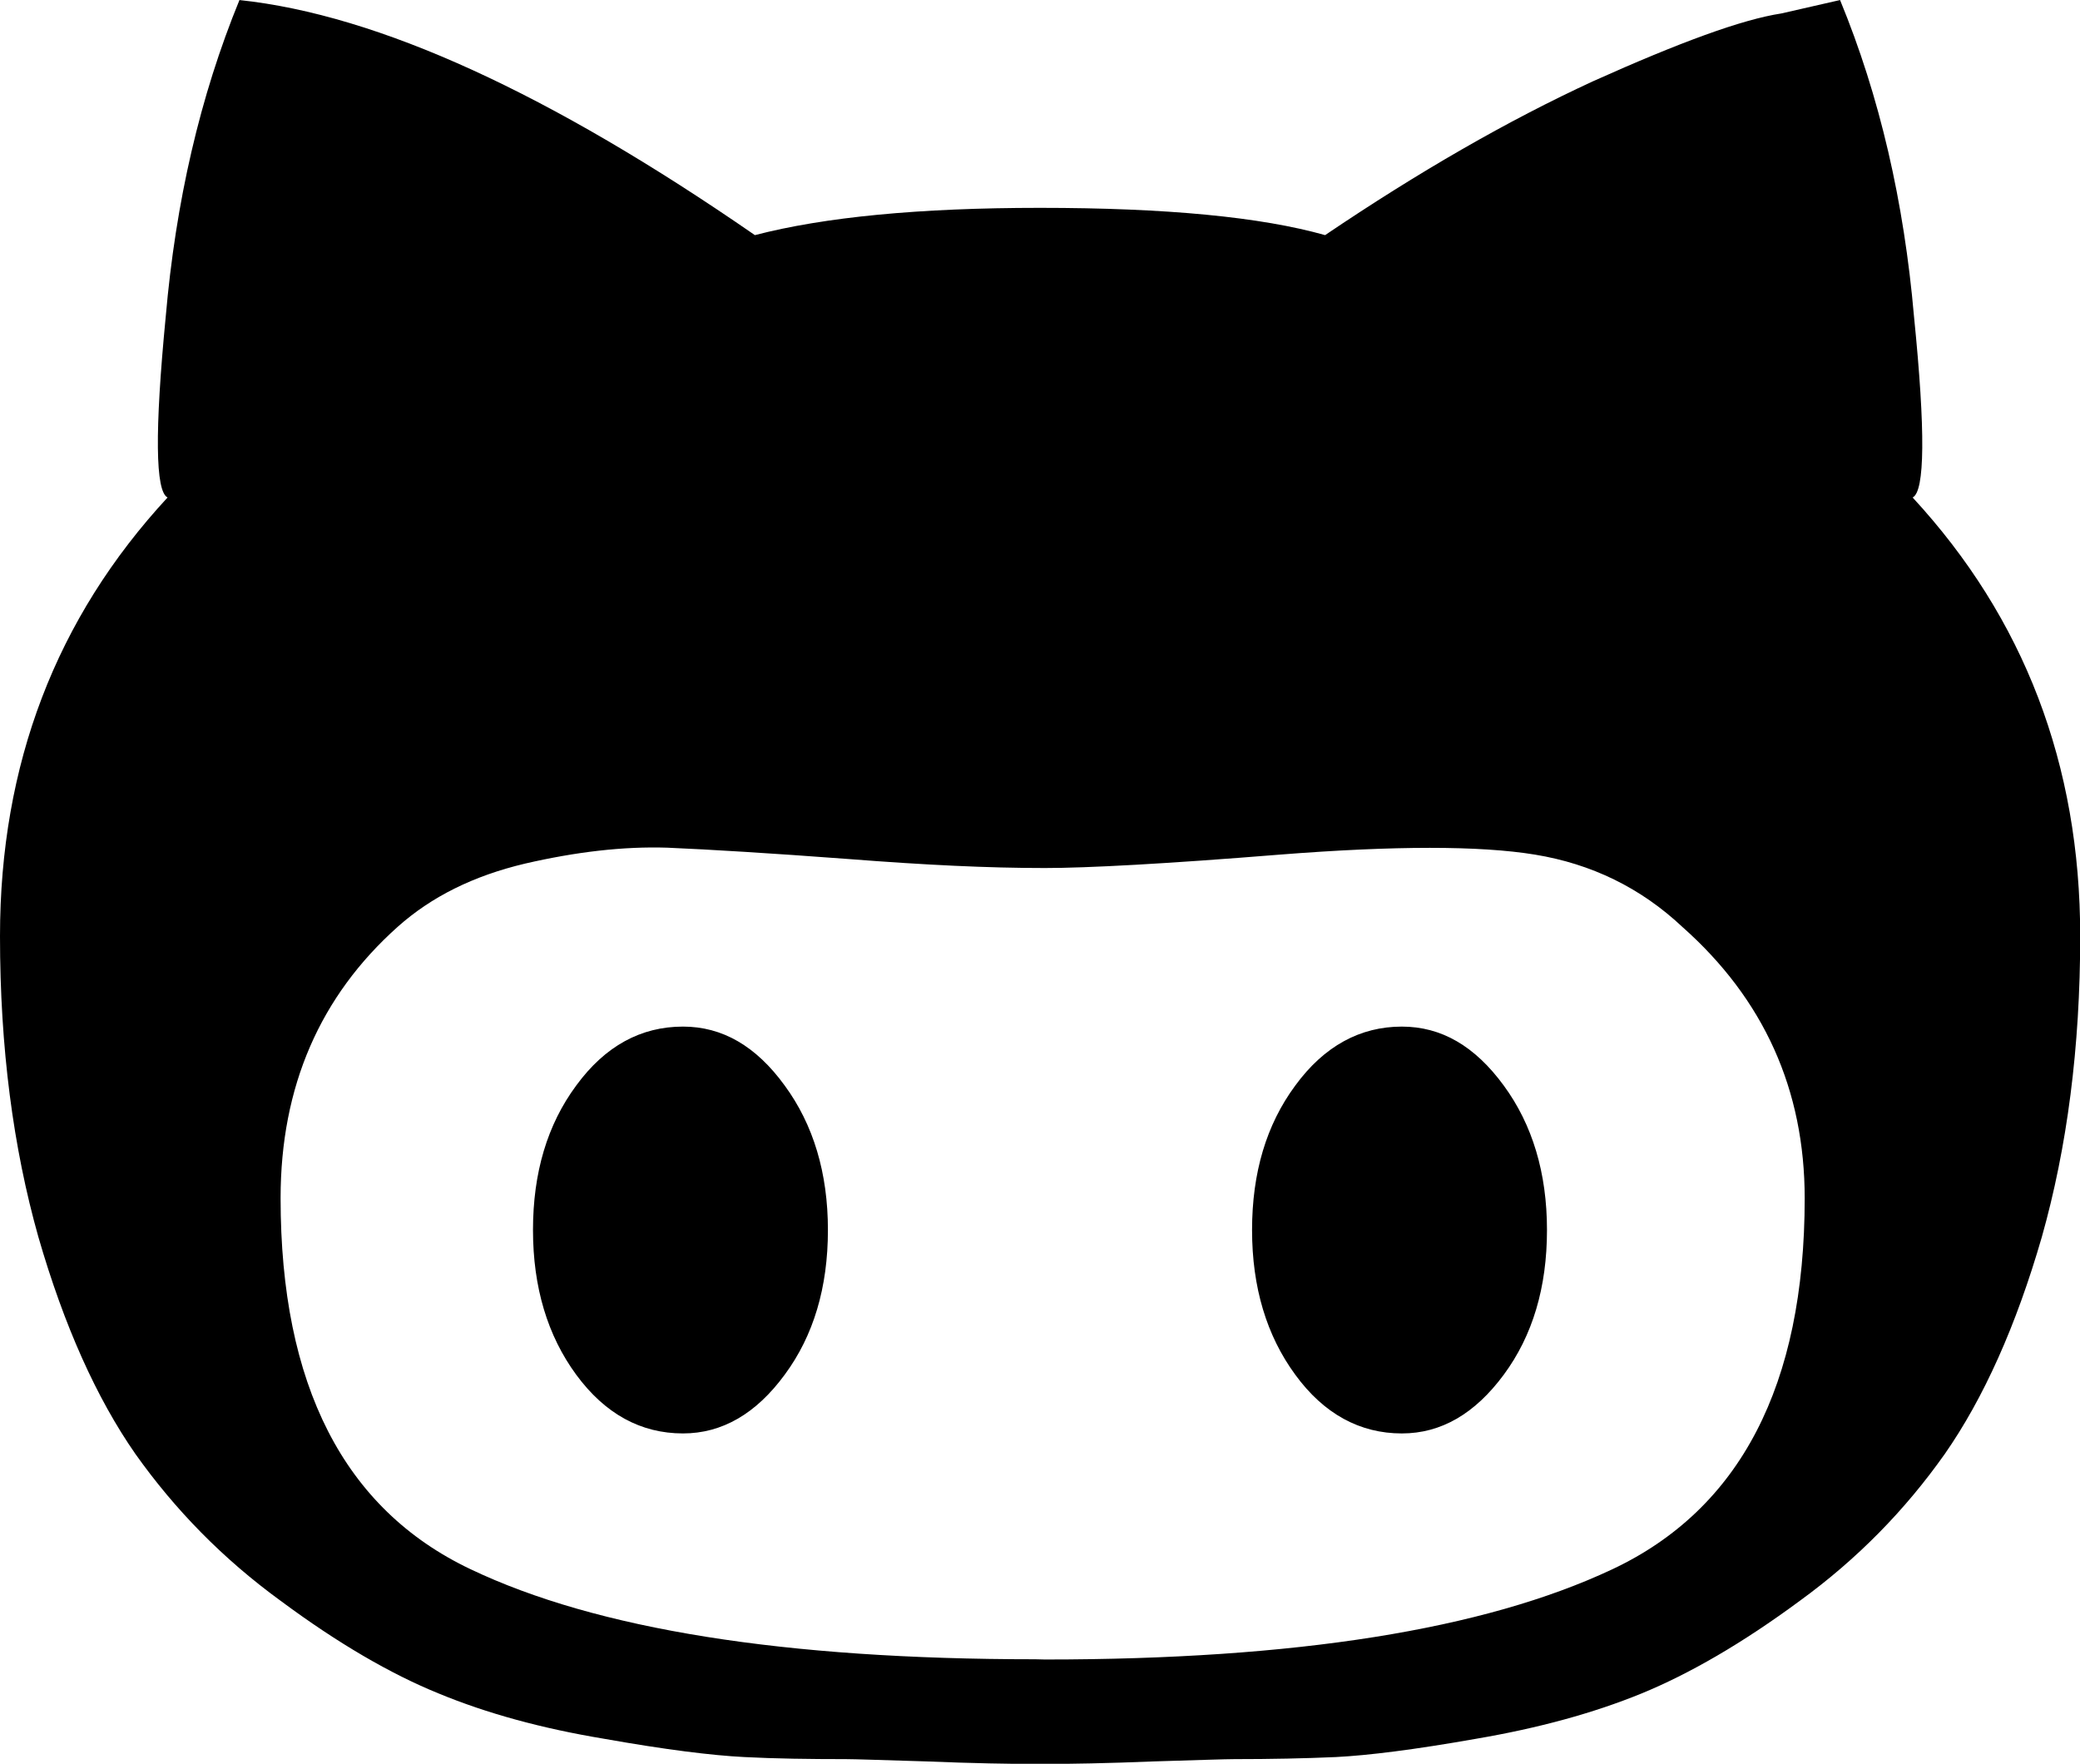 <?xml version="1.0" encoding="UTF-8" standalone="no"?>
<svg xmlns:dc="http://purl.org/dc/elements/1.1/" xmlns:cc="http://creativecommons.org/ns#"
  xmlns:rdf="http://www.w3.org/1999/02/22-rdf-syntax-ns#" xmlns:svg="http://www.w3.org/2000/svg"
  xmlns="http://www.w3.org/2000/svg" xmlns:sodipodi="http://sodipodi.sourceforge.net/DTD/sodipodi-0.dtd"
  xmlns:inkscape="http://www.inkscape.org/namespaces/inkscape" version="1.2" viewBox="3 3 10.079 8.546"
  xml:space="preserve" id="svg3155" inkscape:version="0.48.4 r9939" width="100%" height="100%"
  sodipodi:docname="svg.svg">
  <defs>
    <style>
      svg { fill: white }
      path { fill: black }
      @media (prefers-color-scheme: dark) {
        svg { fill: black }
        path { fill: white }
      }
    </style>
  </defs>
  <g id="g3163" transform="matrix(1.12,0,0,1.12,-5.4,-6.167)">
    <path inkscape:connector-curvature="0" id="path3167"
      d="m 13.565,12.626 c 0.171,0 0.316,0.084 0.441,0.255 0.124,0.169 0.187,0.378 0.187,0.625 0,0.248 -0.062,0.457 -0.187,0.626 -0.125,0.169 -0.271,0.254 -0.441,0.254 -0.181,0 -0.337,-0.084 -0.461,-0.254 -0.124,-0.169 -0.187,-0.378 -0.187,-0.626 0,-0.248 0.062,-0.456 0.187,-0.625 0.125,-0.171 0.281,-0.255 0.461,-0.255 m 2.21,-2.289 c 0.482,0.522 0.725,1.155 0.725,1.898 0,0.482 -0.057,0.915 -0.166,1.301 -0.111,0.384 -0.252,0.698 -0.42,0.939 -0.171,0.242 -0.378,0.454 -0.627,0.635 -0.249,0.184 -0.478,0.316 -0.685,0.401 -0.208,0.085 -0.446,0.15 -0.716,0.196 -0.266,0.047 -0.467,0.072 -0.606,0.079 -0.135,0.006 -0.282,0.009 -0.44,0.009 -0.035,0 -0.155,0.004 -0.352,0.01 -0.193,0.008 -0.359,0.011 -0.488,0.011 -0.129,0 -0.295,-0.003 -0.488,-0.011 -0.196,-0.006 -0.316,-0.01 -0.352,-0.01 -0.158,0 -0.306,-0.002 -0.44,-0.009 C 10.58,15.779 10.379,15.754 10.114,15.707 9.843,15.662 9.606,15.597 9.398,15.511 9.191,15.427 8.962,15.294 8.714,15.11 8.464,14.928 8.257,14.716 8.086,14.475 7.918,14.234 7.777,13.92 7.666,13.536 7.557,13.15 7.5,12.717 7.5,12.235 7.5,11.492 7.742,10.859 8.225,10.337 8.172,10.311 8.169,10.051 8.217,9.555 8.26,9.059 8.365,8.602 8.536,8.185 c 0.602,0.064 1.343,0.404 2.23,1.017 0.3,-0.078 0.71,-0.118 1.233,-0.118 0.549,0 0.959,0.04 1.234,0.118 0.404,-0.273 0.791,-0.496 1.16,-0.666 0.374,-0.168 0.644,-0.267 0.814,-0.293 l 0.254,-0.058 c 0.172,0.417 0.277,0.875 0.32,1.37 0.05,0.496 0.047,0.756 -0.006,0.782 m -3.754,5.027 c 1.083,0 1.899,-0.129 2.454,-0.39 0.553,-0.26 0.833,-0.796 0.833,-1.605 0,-0.469 -0.176,-0.861 -0.529,-1.174 -0.181,-0.17 -0.394,-0.273 -0.638,-0.313 -0.238,-0.039 -0.607,-0.039 -1.104,0 -0.495,0.04 -0.834,0.058 -1.016,0.058 -0.248,0 -0.517,-0.013 -0.851,-0.039 -0.334,-0.025 -0.596,-0.041 -0.783,-0.049 -0.191,-0.006 -0.395,0.018 -0.616,0.069 -0.223,0.053 -0.404,0.143 -0.55,0.273 -0.336,0.3 -0.507,0.691 -0.507,1.174 0,0.809 0.274,1.345 0.821,1.605 0.547,0.261 1.361,0.39 2.444,0.39 m -1.524,-2.737 c 0.17,0 0.316,0.084 0.44,0.255 0.124,0.169 0.187,0.378 0.187,0.625 0,0.248 -0.062,0.457 -0.187,0.626 -0.124,0.169 -0.271,0.254 -0.44,0.254 -0.182,0 -0.337,-0.084 -0.462,-0.254 -0.124,-0.169 -0.187,-0.378 -0.187,-0.626 0,-0.248 0.062,-0.456 0.187,-0.625 0.125,-0.171 0.28,-0.255 0.462,-0.255" />
  </g>
</svg>